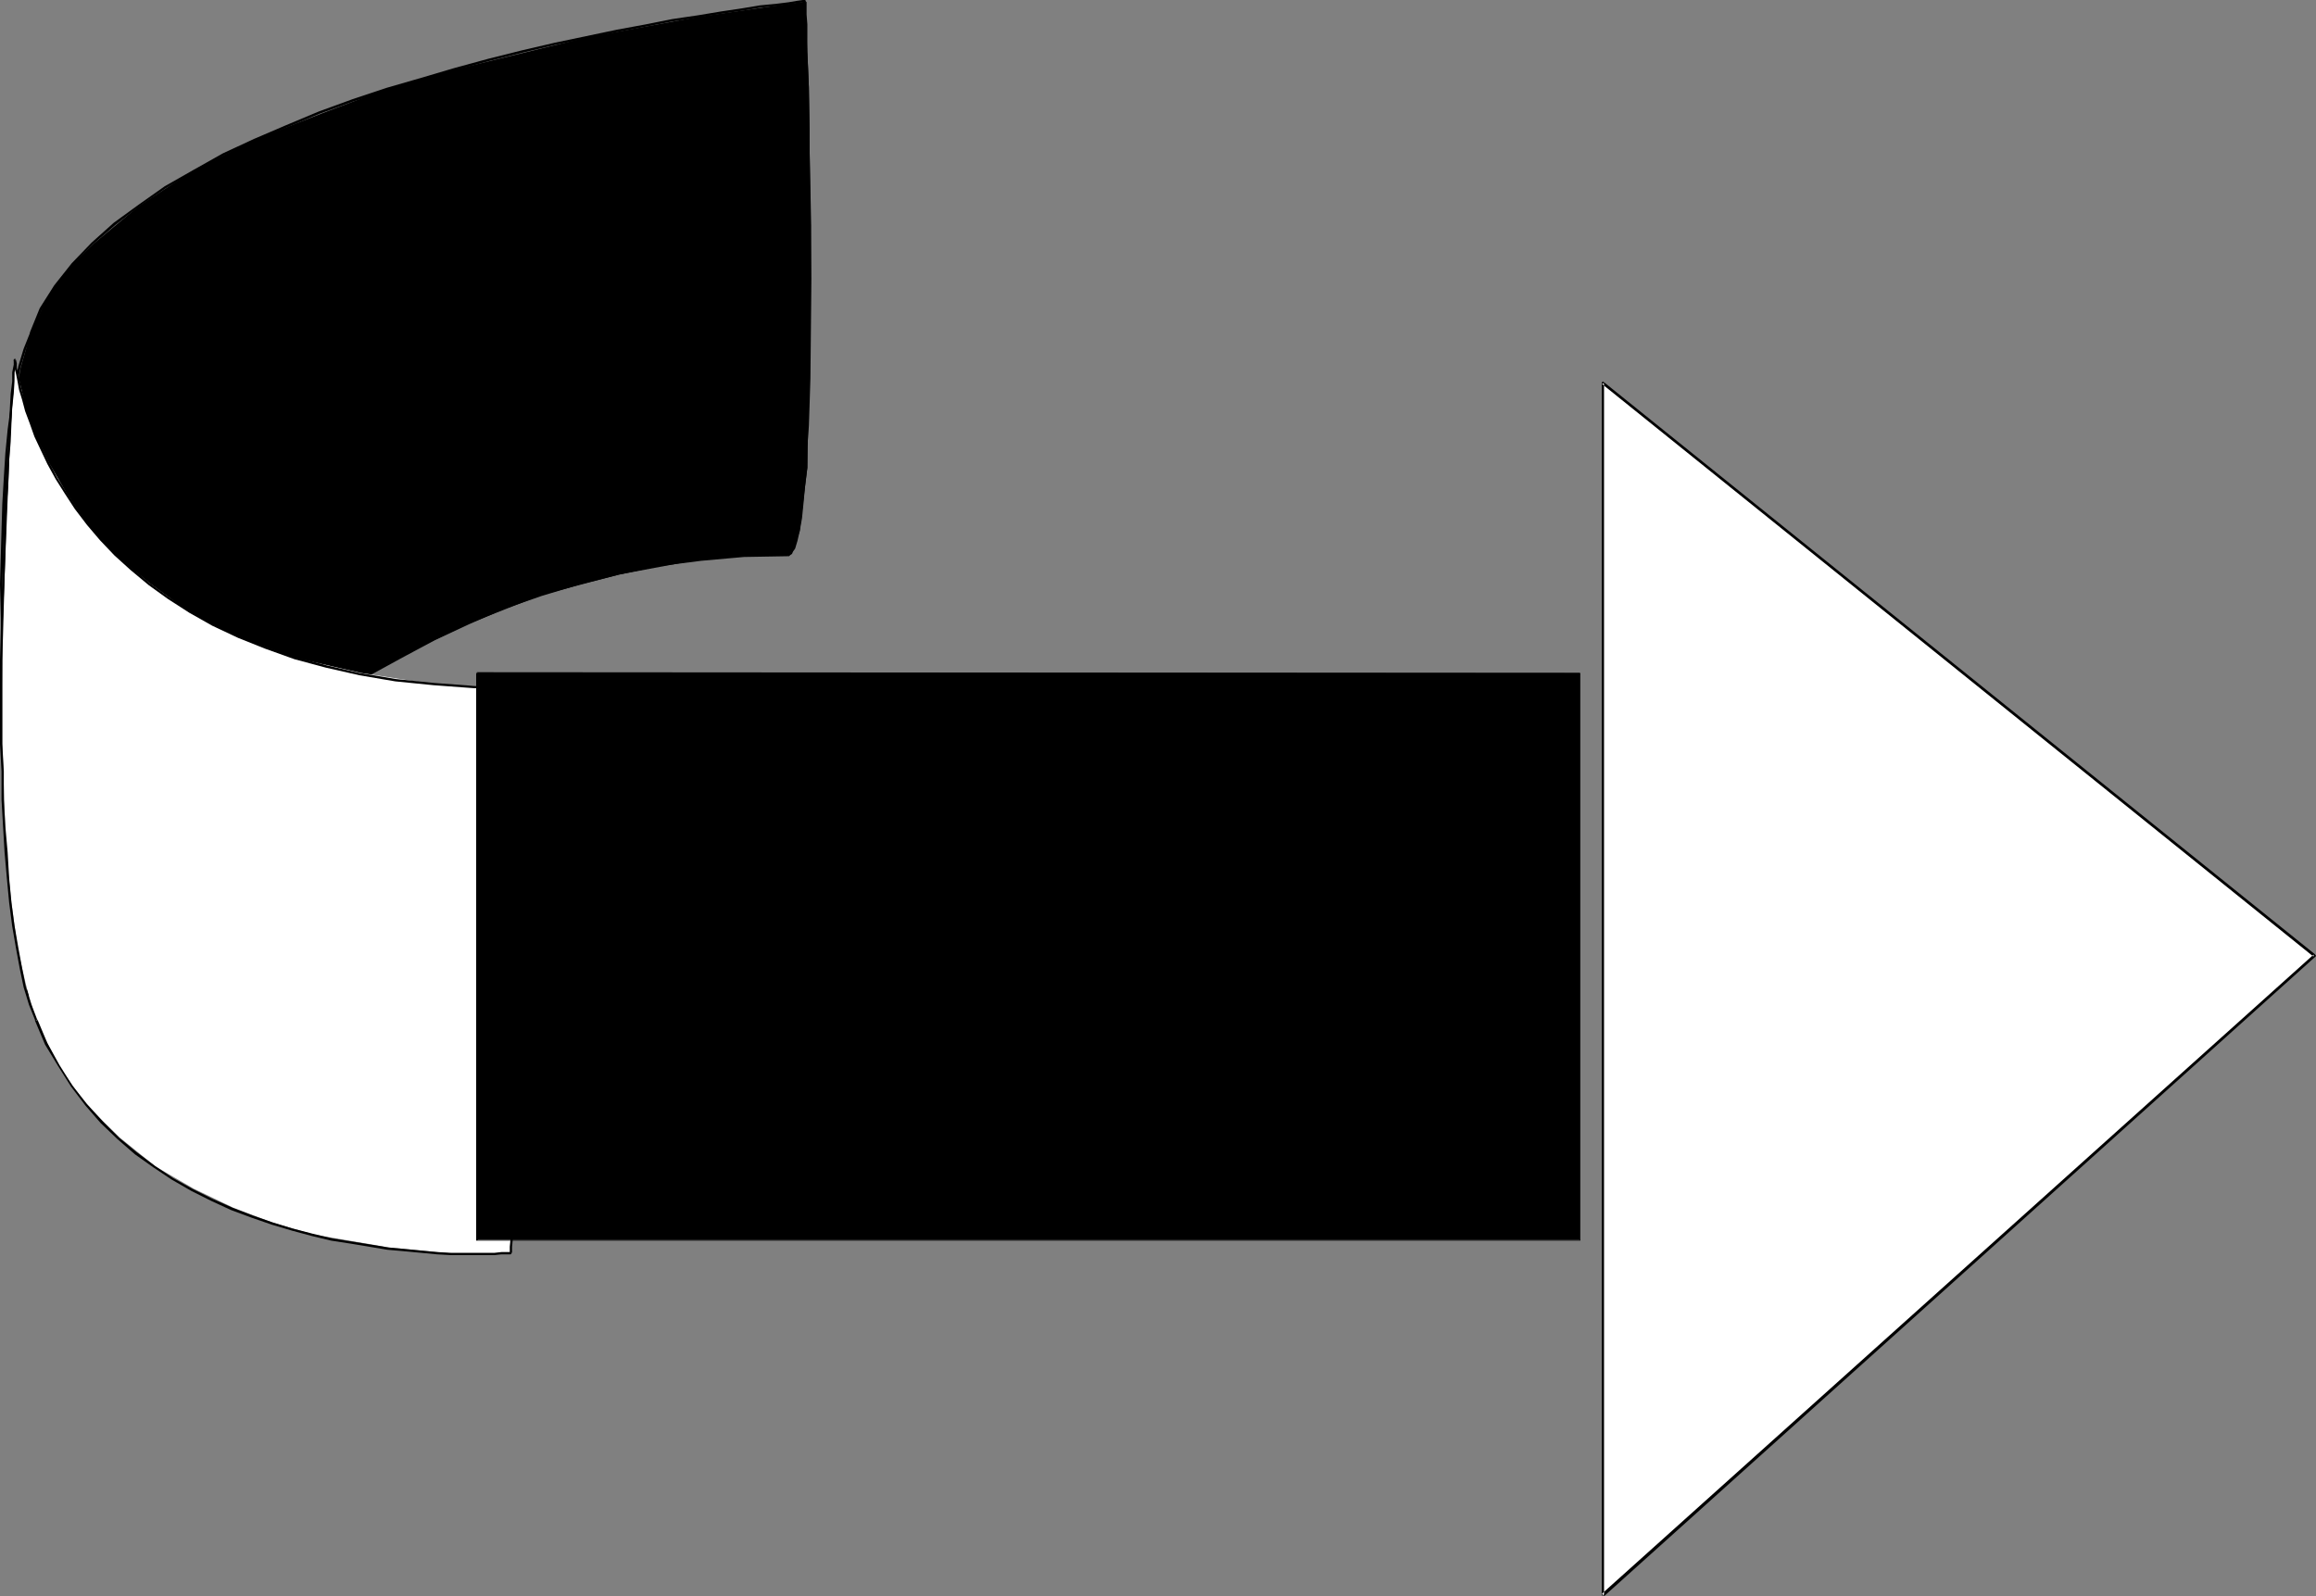 <?xml version="1.0" encoding="UTF-8" standalone="no"?>
<svg
   version="1.0"
   width="129.766mm"
   height="89.445mm"
   id="svg14"
   sodipodi:docname="Arrow 0849.wmf"
   xmlns:inkscape="http://www.inkscape.org/namespaces/inkscape"
   xmlns:sodipodi="http://sodipodi.sourceforge.net/DTD/sodipodi-0.dtd"
   xmlns="http://www.w3.org/2000/svg"
   xmlns:svg="http://www.w3.org/2000/svg">
  <rect width="100%" height="100%" fill="#808080" stroke="none"/>
  <sodipodi:namedview
     id="namedview14"
     pagecolor="#ffffff"
     bordercolor="#000000"
     borderopacity="0.25"
     inkscape:showpageshadow="2"
     inkscape:pageopacity="0.0"
     inkscape:pagecheckerboard="0"
     inkscape:deskcolor="#d1d1d1"
     inkscape:document-units="mm" />
  <defs
     id="defs1">
    <pattern
       id="WMFhbasepattern"
       patternUnits="userSpaceOnUse"
       width="6"
       height="6"
       x="0"
       y="0" />
  </defs>
  <path
     style="fill:#000000;fill-opacity:1;fill-rule:evenodd;stroke:none"
     d="m 5.979,210.883 2.909,-4.04 8.08,-10.827 13.574,-14.867 8.403,-8.565 9.696,-8.726 10.827,-8.403 12.12,-8.565 13.251,-7.918 14.544,-6.949 15.19,-5.979 16.483,-4.363 17.291,-3.232 9.373,-0.808 h 9.211 l 0.808,-0.323 0.323,-1.293 1.293,-3.555 1.616,-13.412 0.323,-18.745 0.485,-21.331 -0.485,-40.561 -0.808,-18.099 -22.462,3.232 -23.755,4.363 -27.795,6.787 -14.382,4.04 -14.059,5.333 -14.059,5.494 -12.928,6.464 -11.635,7.595 -9.696,8.08 -4.363,4.363 -3.717,4.525 -2.747,4.848 -2.424,5.171 -2.101,7.272 -1.454,8.403 -1.293,9.696 -0.808,10.827 -0.323,22.947 0.808,23.593 1.616,21.816 1.131,18.422 z"
     id="path1" />
  <path
     style="fill:#000000;fill-opacity:1;fill-rule:evenodd;stroke:none"
     d="m 5.979,211.045 0.323,-0.162 v -0.162 l 0.485,-0.808 0.97,-1.293 1.131,-1.778 1.616,-2.101 1.939,-2.424 2.101,-2.747 2.586,-3.232 2.909,-3.394 3.07,-3.717 3.555,-3.878 3.878,-4.04 4.202,-4.202 4.363,-4.202 4.686,-4.363 5.01,-4.363 5.333,-4.363 5.656,-4.363 5.979,-4.202 6.141,-4.202 6.464,-4.04 6.787,-3.717 6.949,-3.717 7.272,-3.394 7.434,-3.232 7.918,-2.747 8.08,-2.424 8.403,-2.101 8.403,-1.778 8.888,-1.131 9.05,-0.808 9.373,-0.162 v -0.485 l -9.373,0.162 -9.05,0.808 -8.888,1.131 -8.565,1.778 -8.403,2.101 -8.08,2.424 -7.757,2.747 -7.595,3.232 -7.434,3.394 -6.949,3.717 -6.787,3.878 -6.464,4.04 -6.141,4.04 -5.979,4.363 -5.494,4.363 -5.494,4.363 -5.01,4.363 -4.686,4.363 -4.525,4.202 -4.04,4.202 -3.878,4.04 -3.555,3.878 -3.07,3.555 -2.909,3.555 -2.586,3.07 -2.262,2.909 -1.778,2.424 -1.616,2.262 -1.293,1.616 -0.808,1.293 -0.646,0.808 v 0.323 l 0.162,-0.162 z"
     id="path2" />
  <path
     style="fill:#000000;fill-opacity:1;fill-rule:evenodd;stroke:none"
     d="m 166.933,117.804 h 0.162 l 0.485,-0.485 0.808,-1.131 0.485,-1.616 0.485,-2.101 0.485,-2.747 0.323,-3.232 0.323,-3.555 0.485,-3.878 v -4.363 l 0.323,-4.525 0.162,-4.848 0.162,-5.171 0.162,-15.836 v -5.494 -5.656 -5.333 l -0.323,-15.675 v -4.686 l -0.162,-8.888 -0.162,-4.04 -0.162,-3.555 V 7.918 5.171 l -0.162,-2.101 V 0.323 l -0.162,0.162 V 0 l -0.323,0.323 V 3.07 l 0.162,2.101 v 2.747 3.07 l 0.162,3.555 0.162,4.04 0.162,8.888 v 4.686 l 0.323,15.675 v 5.333 5.656 5.494 l -0.162,15.836 -0.162,5.171 -0.162,4.848 -0.323,4.525 v 4.363 l -0.485,3.878 -0.323,3.555 -0.323,3.232 -0.485,2.586 -0.485,2.101 -0.485,1.616 -0.646,0.97 -0.485,0.485 0.162,-0.162 z"
     id="path3" />
  <path
     style="fill:#000000;fill-opacity:1;fill-rule:evenodd;stroke:none"
     d="M 170.488,0.485 V 0 h -0.485 l -1.131,0.162 -1.939,0.323 -2.586,0.323 -3.394,0.323 -3.878,0.646 -4.363,0.646 -4.848,0.808 -5.494,0.808 -5.656,1.131 -6.141,1.131 -13.09,2.747 -6.949,1.616 -7.11,1.778 -7.11,1.939 -7.11,2.101 -7.272,2.101 -7.272,2.424 -7.11,2.586 -6.949,2.909 -6.787,2.909 -6.626,3.07 -6.302,3.555 -5.979,3.394 -5.494,3.878 -5.333,3.878 -4.686,4.202 -4.202,4.363 -3.717,4.686 -3.07,4.848 -2.101,5.171 v 0.162 h 0.485 v 0.162 l 2.101,-5.171 3.07,-4.848 3.555,-4.686 4.202,-4.363 4.686,-4.04 5.171,-4.04 5.494,-3.717 5.979,-3.555 6.302,-3.394 6.626,-3.07 6.787,-2.909 6.949,-2.909 7.11,-2.586 7.11,-2.262 7.272,-2.262 7.272,-2.101 7.11,-1.939 7.11,-1.778 6.787,-1.616 13.251,-2.747 5.979,-1.131 5.818,-1.131 5.333,-0.808 5.01,-0.808 4.363,-0.646 3.878,-0.646 3.232,-0.323 2.586,-0.323 1.939,-0.323 1.131,-0.162 h 0.485 V 0 Z"
     id="path4" />
  <path
     style="fill:#000000;fill-opacity:1;fill-rule:evenodd;stroke:none"
     d="m 6.302,70.618 -1.293,3.232 -1.131,3.717 -0.808,4.202 -0.808,4.363 -0.646,4.848 -0.485,5.009 -0.323,5.171 -0.323,5.494 -0.162,5.494 -0.162,5.817 L 0,123.783 l 0.162,5.817 0.162,5.979 0.162,5.817 0.162,5.979 0.323,5.817 0.323,5.656 0.323,5.656 0.323,5.333 0.323,5.333 0.485,4.848 0.323,4.848 0.485,4.363 0.323,4.202 0.323,3.717 0.485,3.394 0.323,2.909 0.162,2.586 0.323,2.101 0.162,1.293 v 0.97 l 0.162,0.485 v 0 h 0.485 v -0.162 L 6.141,210.398 v -0.97 l -0.162,-1.454 -0.323,-1.939 -0.162,-2.586 -0.323,-2.909 -0.485,-3.394 -0.323,-3.717 -0.323,-4.202 -0.323,-4.363 -0.485,-4.848 -0.323,-4.848 -0.485,-5.333 -0.323,-5.333 -0.323,-5.656 -0.323,-5.656 -0.323,-5.817 -0.162,-5.979 -0.162,-5.817 -0.162,-5.979 -0.162,-5.817 0.162,-5.817 0.162,-5.817 0.162,-5.494 0.323,-5.494 0.323,-5.171 0.485,-5.009 0.808,-4.686 0.646,-4.525 0.808,-4.04 1.131,-3.717 1.293,-3.394 z"
     id="path5" />
  <path
     style="fill:#ffffff;fill-opacity:1;fill-rule:evenodd;stroke:none"
     d="m 3.232,76.273 0.485,2.747 1.939,8.08 1.939,5.171 2.909,5.979 3.555,6.141 4.363,6.302 6.141,6.949 7.272,5.979 8.403,6.141 10.504,5.171 11.635,4.363 14.059,3.232 15.675,2.424 17.614,0.808 0.808,0.323 0.485,0.808 0.808,4.04 0.808,13.251 v 19.23 l -0.808,22.139 -3.717,59.952 H 95.667 l -13.251,-1.293 -15.998,-2.747 -8.403,-2.424 -8.565,-3.232 -8.403,-4.04 -8.08,-4.686 -7.595,-6.141 L 18.422,234.153 12.443,225.75 7.595,216.054 5.656,209.267 3.717,200.864 2.424,191.168 1.293,180.665 0.485,157.395 V 134.125 L 2.101,93.564 Z"
     id="path6" />
  <path
     style="fill:#000000;fill-opacity:1;fill-rule:evenodd;stroke:none"
     d="M 3.232,76.435 2.909,76.273 v 0.162 l 0.162,0.485 v 0.97 l 0.323,1.293 0.323,1.616 0.323,1.778 0.646,2.101 0.646,2.424 0.97,2.586 0.97,2.747 1.293,2.747 1.454,3.07 1.778,3.232 1.939,3.07 2.101,3.232 2.586,3.394 2.747,3.232 3.07,3.232 3.394,3.07 3.878,3.232 4.04,2.909 4.525,2.909 4.848,2.747 5.494,2.586 5.656,2.262 6.302,2.262 6.626,1.778 7.11,1.616 7.595,1.293 8.08,0.808 8.726,0.646 9.211,0.323 v -0.485 l -9.211,-0.323 -8.726,-0.646 -7.918,-0.808 -7.757,-1.293 -6.949,-1.616 -6.626,-1.778 -6.302,-2.262 -5.656,-2.262 -5.333,-2.586 -4.848,-2.586 -4.525,-2.909 -4.202,-3.07 -3.555,-3.07 -3.555,-3.07 -3.07,-3.394 -2.747,-3.232 -2.424,-3.232 -2.262,-3.232 -1.939,-3.07 L 10.504,98.089 9.05,95.019 7.757,92.11 6.787,89.524 5.818,86.939 5.171,84.515 4.525,82.414 4.202,80.637 3.878,79.021 3.555,77.889 V 76.92 L 3.394,76.435 V 76.273 L 3.232,75.95 Z"
     id="path7" />
  <path
     style="fill:#000000;fill-opacity:1;fill-rule:evenodd;stroke:none"
     d="m 109.726,146.083 v 0 l 0.485,0.162 0.485,0.808 0.323,1.616 0.485,2.262 0.323,2.586 0.162,3.232 0.162,3.555 0.162,4.202 v 8.888 l -0.162,10.181 -0.162,5.333 -0.485,16.644 -0.323,5.656 -0.323,5.494 -0.323,5.494 -0.323,5.333 -0.323,5.171 -0.162,5.009 -0.323,4.686 -0.323,4.363 -0.162,3.878 -0.323,3.717 -0.162,3.232 -0.162,2.586 -0.162,2.262 -0.162,1.616 v 1.131 0.323 l 0.323,0.162 v -0.485 l 0.162,0.323 v -0.323 -1.131 l 0.162,-1.616 0.162,-2.262 0.162,-2.586 0.162,-3.232 0.323,-3.717 0.323,-3.878 0.162,-4.363 0.323,-4.686 0.162,-5.009 0.323,-5.171 0.323,-5.333 0.323,-5.494 0.323,-5.494 0.323,-5.656 0.485,-16.644 0.162,-5.333 0.162,-10.181 v -8.888 l -0.162,-4.202 -0.162,-3.555 -0.162,-3.232 -0.323,-2.747 -0.485,-2.101 -0.323,-1.616 -0.646,-1.293 -0.646,-0.162 h -0.162 z"
     id="path8" />
  <path
     style="fill:#000000;fill-opacity:1;fill-rule:evenodd;stroke:none"
     d="m 108.11,265.664 v -0.485 h -1.939 l -1.454,0.162 h -1.778 -2.262 -2.424 -2.747 l -2.909,-0.162 -3.394,-0.323 -3.394,-0.323 -3.555,-0.323 -3.878,-0.646 -4.04,-0.646 -4.04,-0.646 -4.04,-0.97 -4.363,-1.131 -4.202,-1.293 -4.202,-1.454 -4.202,-1.616 -4.363,-1.939 -4.202,-2.101 -4.04,-2.262 -3.878,-2.586 -3.878,-2.909 -3.717,-3.07 -3.394,-3.394 -3.394,-3.717 -3.07,-3.878 -2.747,-4.363 -2.586,-4.686 -2.101,-5.009 v 0.162 H 7.434 v 0.162 l 2.101,5.009 2.747,4.525 2.747,4.363 3.07,4.04 3.232,3.717 3.555,3.394 3.717,3.232 3.878,2.747 3.878,2.586 4.202,2.424 4.202,2.101 4.202,1.939 4.363,1.616 4.202,1.454 4.363,1.293 4.202,1.131 4.04,0.97 4.202,0.646 3.878,0.646 3.878,0.646 3.717,0.323 3.394,0.323 3.394,0.323 2.909,0.162 h 2.747 2.424 2.262 1.778 l 1.454,-0.162 h 1.939 v -0.485 z"
     id="path9" />
  <path
     style="fill:#000000;fill-opacity:1;fill-rule:evenodd;stroke:none"
     d="m 7.918,215.893 v 0.162 L 6.626,212.661 5.494,209.106 4.686,205.066 3.878,200.703 3.07,196.016 2.424,191.168 1.939,185.997 1.616,180.503 1.131,175.009 0.808,169.353 v -5.979 l -0.323,-5.817 v -5.979 -5.817 -5.979 l 0.162,-5.656 0.162,-5.979 0.323,-10.989 0.162,-5.333 0.162,-5.009 0.323,-4.686 0.162,-4.525 0.323,-4.04 0.162,-3.878 0.162,-3.394 0.323,-2.909 0.162,-2.586 v -1.939 l 0.323,-1.616 v -0.646 -0.323 l -0.162,0.162 v -0.485 l -0.323,0.162 v 0.323 0.808 l -0.323,1.616 v 1.939 l -0.323,2.586 -0.162,2.909 -0.162,3.394 -0.162,3.878 -0.323,4.04 -0.162,4.525 -0.323,4.686 -0.162,5.009 -0.162,5.333 -0.323,10.989 -0.162,5.979 L 0,139.781 v 5.979 5.817 5.979 l 0.323,5.817 v 5.979 l 0.323,5.656 0.323,5.494 0.485,5.494 0.485,5.171 0.646,5.009 0.808,4.686 0.808,4.363 0.808,3.878 1.131,3.717 1.293,3.232 v 0.162 z"
     id="path10" />
  <path
     style="fill:#000000;fill-opacity:1;fill-rule:evenodd;stroke:none"
     d="M 101,142.528 V 262.594 H 334.512 V 142.528 Z"
     id="path11" />
  <path
     style="fill:#000000;fill-opacity:1;fill-rule:evenodd;stroke:none"
     d="M 100.838,142.528 V 262.756 H 334.673 V 142.528 l -233.673,-0.162 v 0.323 h 233.512 v -0.162 120.066 0 h -233.512 0.162 V 142.528 Z"
     id="path12" />
  <path
     style="fill:#ffffff;fill-opacity:1;fill-rule:evenodd;stroke:none"
     d="M 339.36,337.898 V 81.121 l 150.773,121.197 z"
     id="path13" />
  <path
     style="fill:#000000;fill-opacity:1;fill-rule:evenodd;stroke:none"
     d="M 339.683,337.898 V 81.121 l -0.485,0.162 150.773,121.359 v -0.485 l -150.773,135.418 0.485,0.485 150.611,-135.418 0.162,-0.162 v 0 -0.162 0 h -0.162 v -0.162 L 339.683,80.96 h -0.162 v -0.162 h -0.162 v 0 0.162 h -0.162 v 0 0 0.162 256.776 z"
     id="path14" />
</svg>

